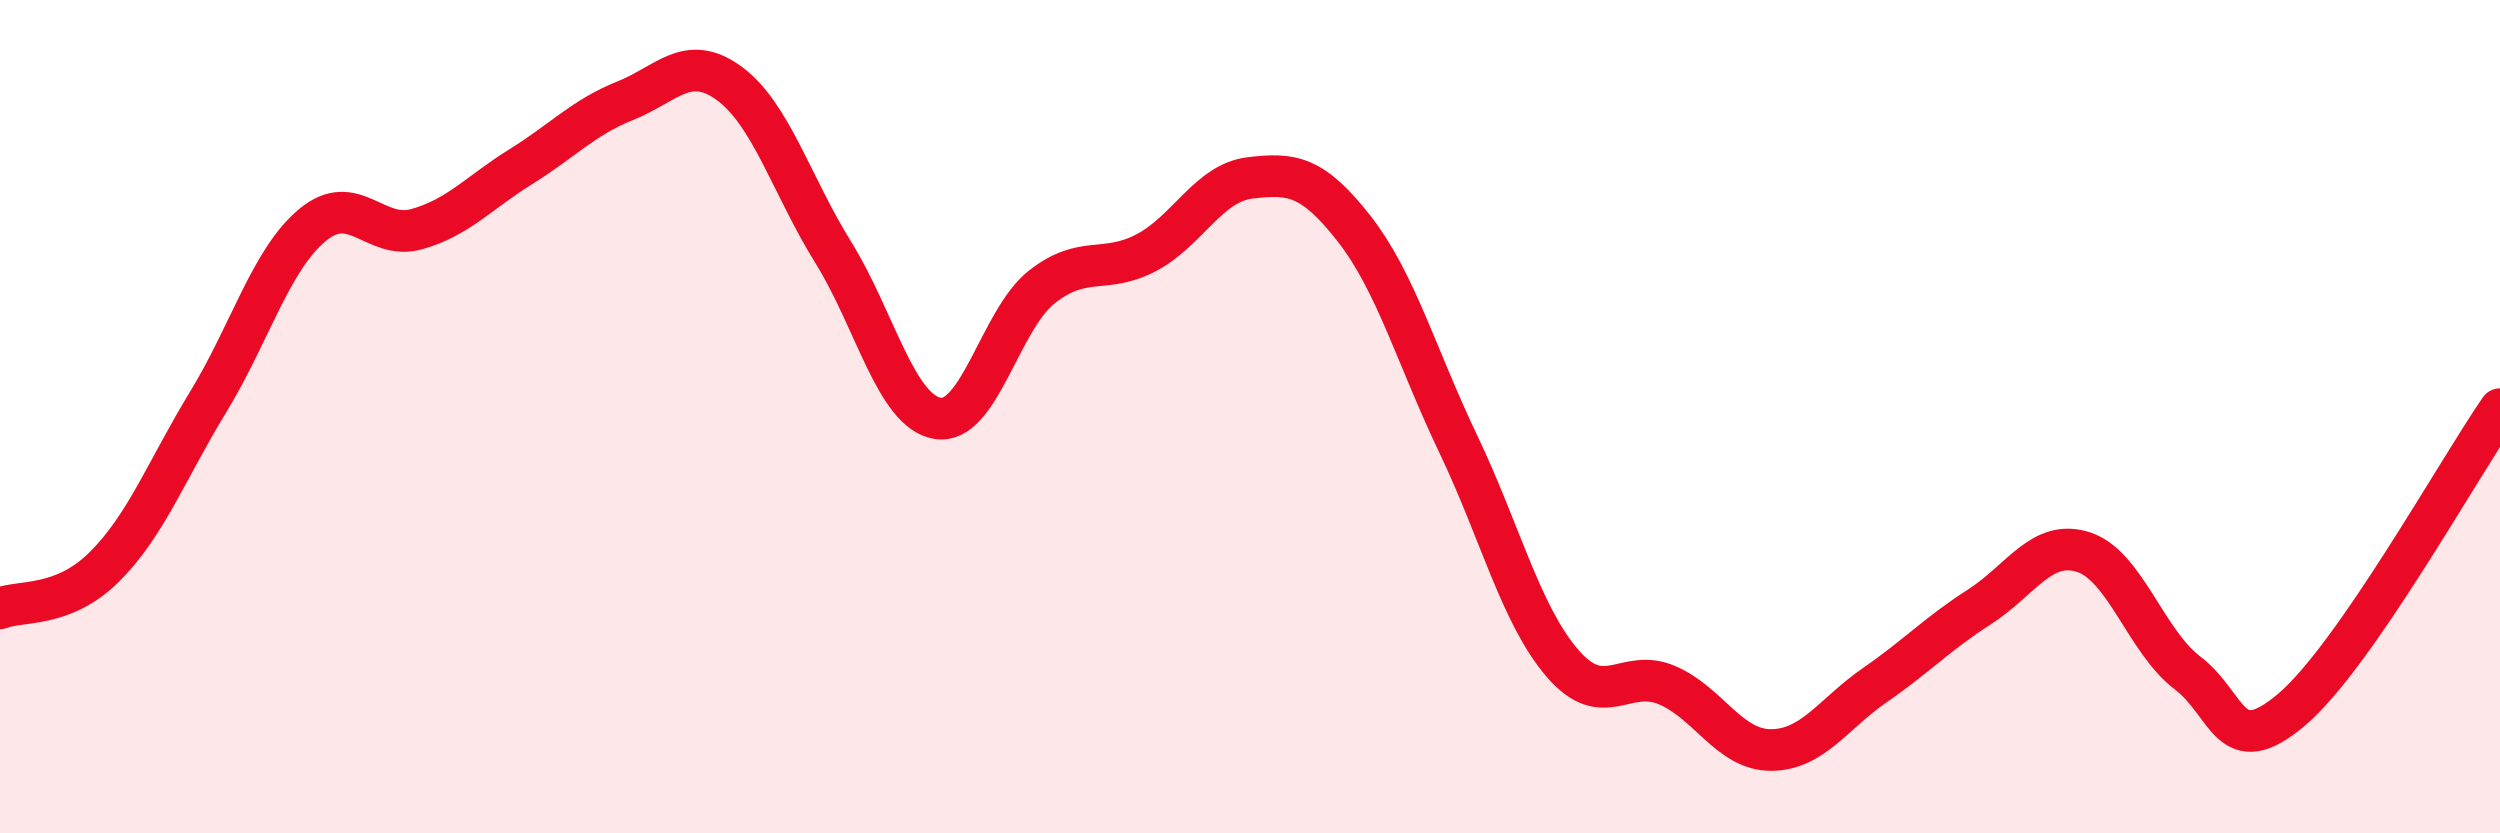 
    <svg width="60" height="20" viewBox="0 0 60 20" xmlns="http://www.w3.org/2000/svg">
      <path
        d="M 0,14.6 C 0.5,14.4 1.5,14.6 2.5,13.61 C 3.5,12.62 4,11.28 5,9.64 C 6,8 6.5,6.23 7.5,5.4 C 8.5,4.57 9,5.78 10,5.5 C 11,5.22 11.5,4.62 12.5,4 C 13.5,3.38 14,2.82 15,2.42 C 16,2.02 16.5,1.27 17.5,2 C 18.5,2.73 19,4.45 20,6.06 C 21,7.67 21.5,9.87 22.5,10.04 C 23.5,10.21 24,7.68 25,6.89 C 26,6.1 26.5,6.59 27.5,6.07 C 28.5,5.55 29,4.39 30,4.27 C 31,4.15 31.5,4.21 32.5,5.49 C 33.5,6.77 34,8.57 35,10.66 C 36,12.75 36.5,14.76 37.5,15.92 C 38.5,17.08 39,16.02 40,16.44 C 41,16.86 41.5,18 42.5,18 C 43.5,18 44,17.13 45,16.44 C 46,15.75 46.5,15.21 47.5,14.57 C 48.5,13.93 49,12.93 50,13.25 C 51,13.57 51.5,15.39 52.5,16.15 C 53.5,16.91 53.5,18.3 55,17.03 C 56.5,15.76 59,11.26 60,9.82L60 20L0 20Z"
        fill="#EB0A25"
        opacity="0.1"
        stroke-linecap="round"
        stroke-linejoin="round"
      />
      <path
        d="M 0,14.6 C 0.5,14.4 1.5,14.6 2.5,13.61 C 3.5,12.62 4,11.28 5,9.64 C 6,8 6.5,6.23 7.5,5.4 C 8.5,4.57 9,5.78 10,5.5 C 11,5.22 11.5,4.62 12.5,4 C 13.5,3.38 14,2.82 15,2.42 C 16,2.02 16.5,1.27 17.5,2 C 18.5,2.73 19,4.45 20,6.06 C 21,7.67 21.5,9.87 22.5,10.04 C 23.5,10.21 24,7.68 25,6.89 C 26,6.1 26.5,6.59 27.5,6.07 C 28.5,5.55 29,4.39 30,4.27 C 31,4.15 31.5,4.21 32.5,5.49 C 33.5,6.77 34,8.57 35,10.66 C 36,12.75 36.5,14.76 37.5,15.92 C 38.5,17.08 39,16.02 40,16.44 C 41,16.86 41.5,18 42.5,18 C 43.5,18 44,17.13 45,16.44 C 46,15.75 46.5,15.21 47.5,14.57 C 48.5,13.93 49,12.93 50,13.25 C 51,13.57 51.5,15.39 52.5,16.15 C 53.5,16.91 53.5,18.3 55,17.03 C 56.5,15.76 59,11.26 60,9.82"
        stroke="#EB0A25"
        stroke-width="1"
        fill="none"
        stroke-linecap="round"
        stroke-linejoin="round"
      />
    </svg>
  